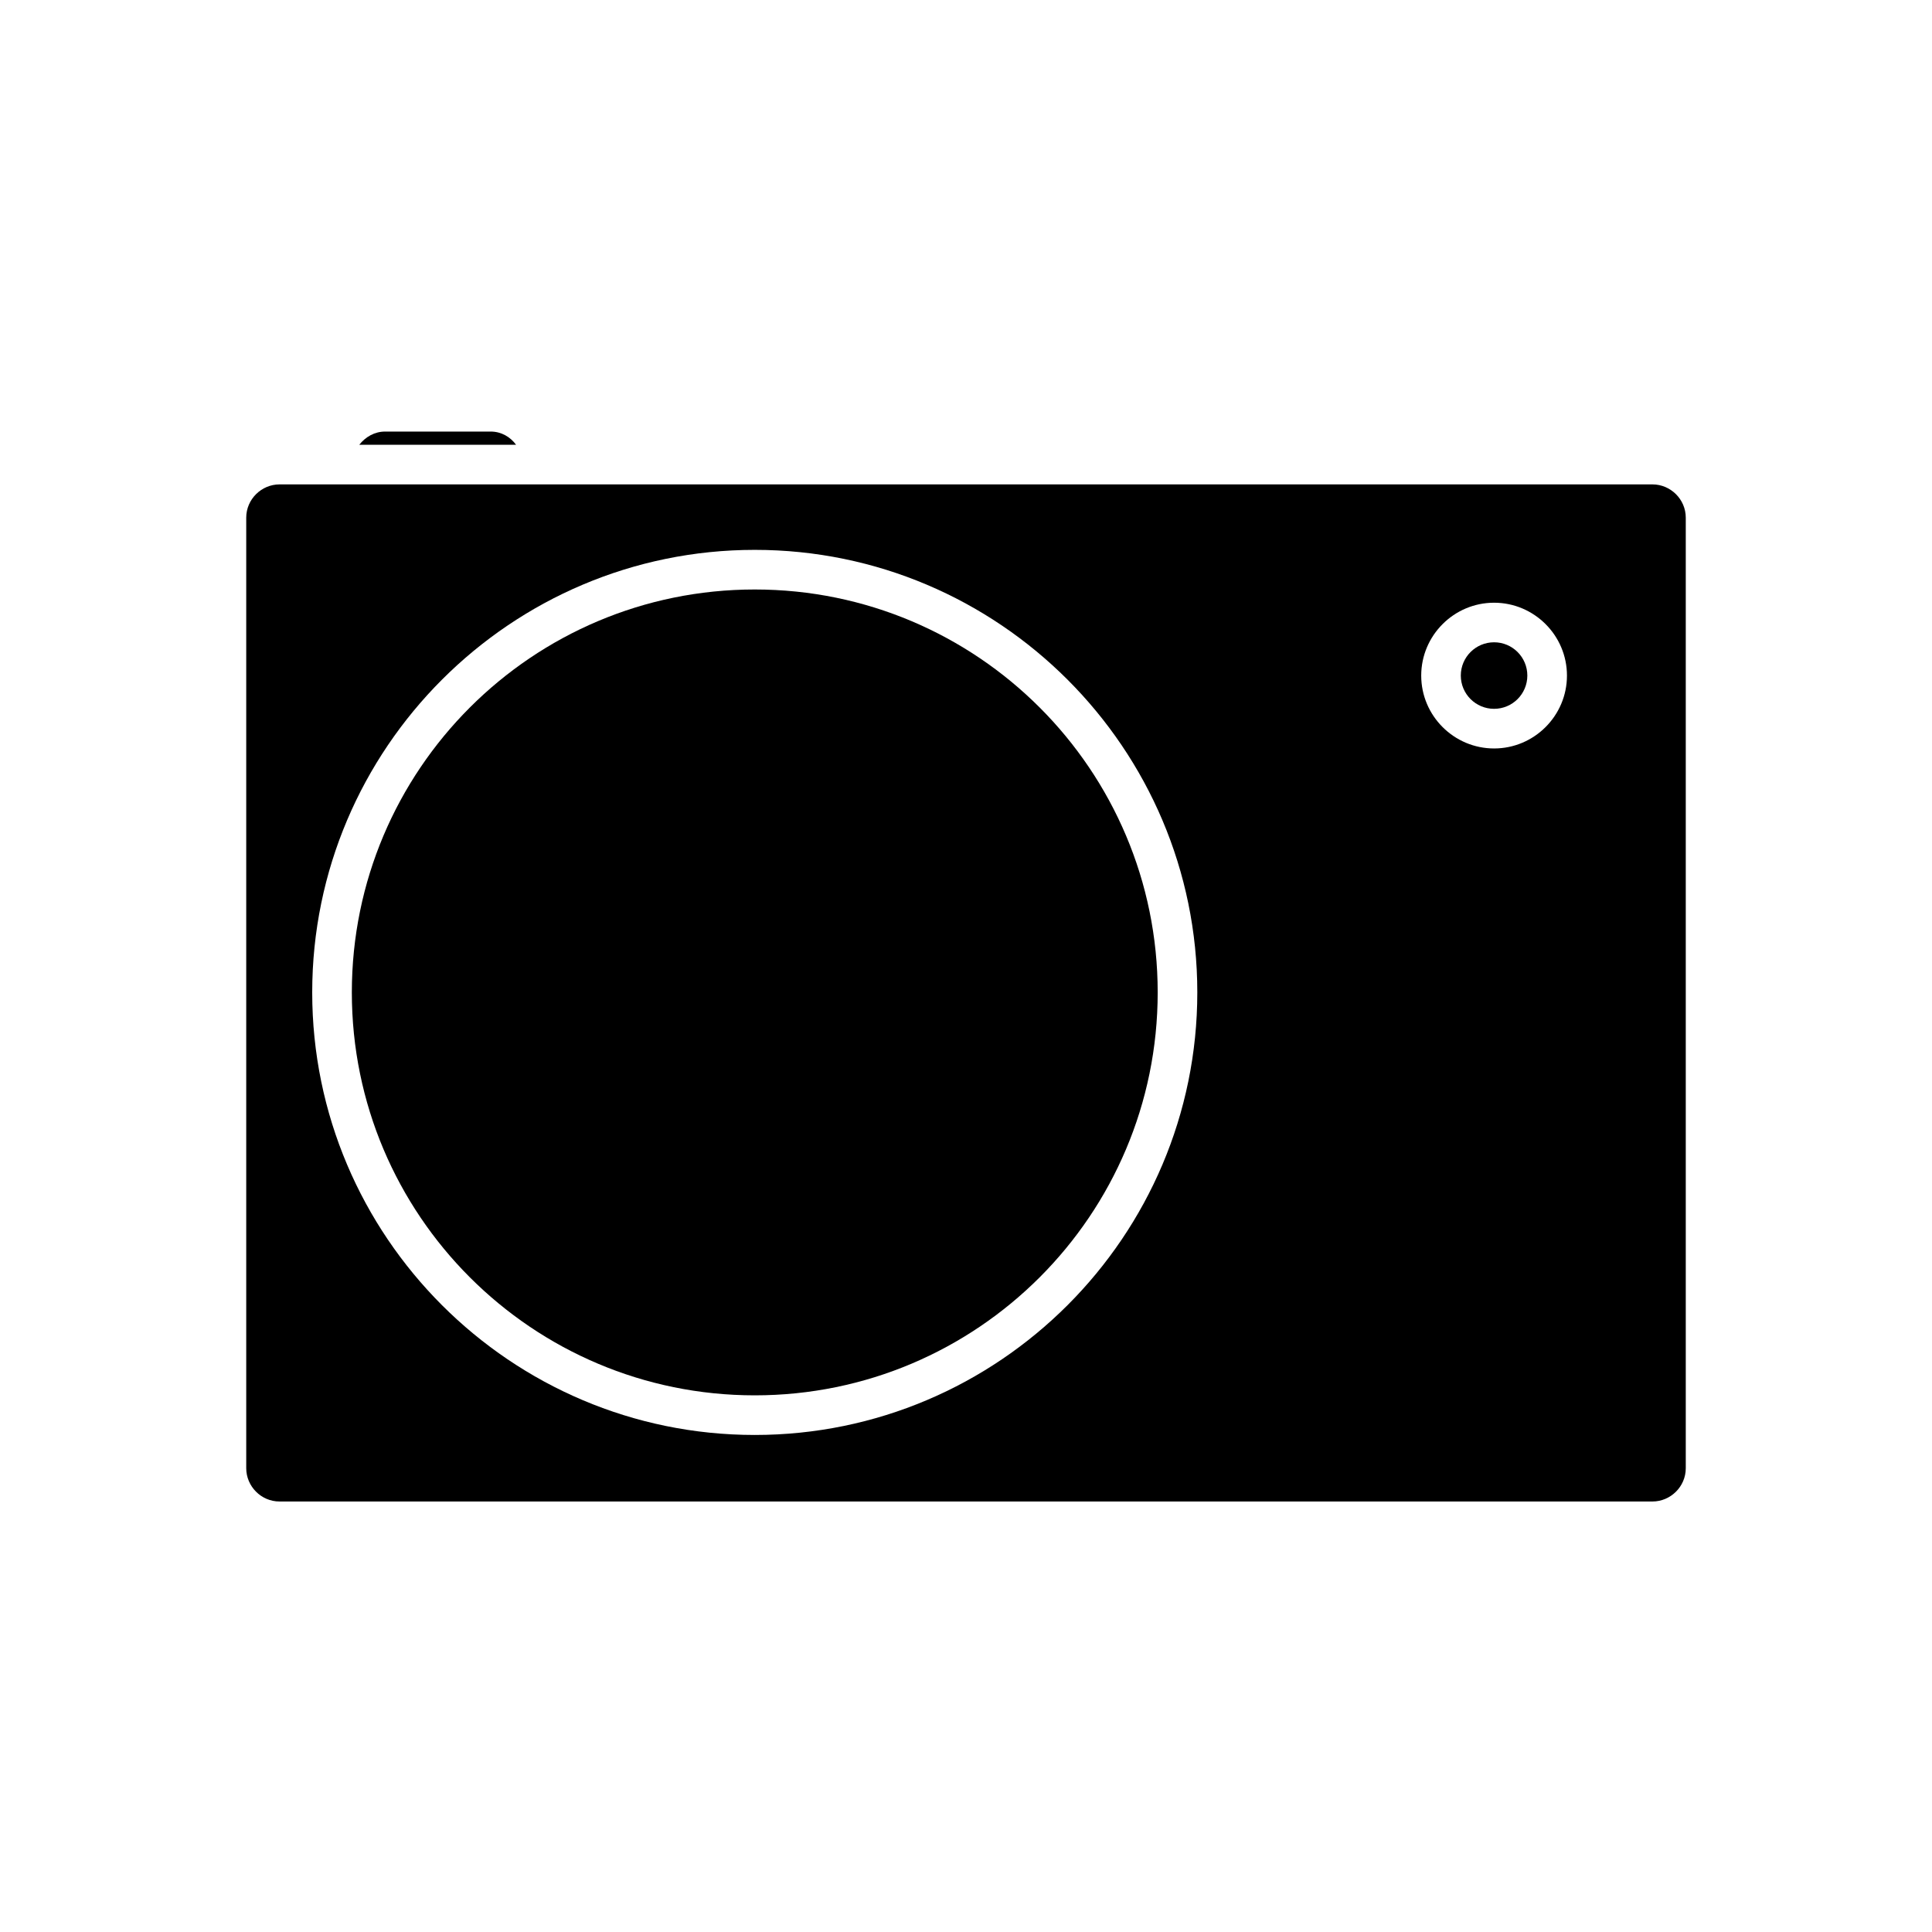 <?xml version="1.0" encoding="UTF-8"?>
<!-- Uploaded to: ICON Repo, www.iconrepo.com, Generator: ICON Repo Mixer Tools -->
<svg fill="#000000" width="800px" height="800px" version="1.1" viewBox="144 144 512 512" xmlns="http://www.w3.org/2000/svg">
 <g>
  <path d="m450.8 407c0 58.973-47.809 106.78-106.78 106.78-58.973 0-106.78-47.809-106.78-106.78s47.809-106.78 106.78-106.78c58.973 0 106.78 47.809 106.78 106.78"/>
  <path d="m548.76 323.03c0 4.871-3.945 8.816-8.816 8.816-4.867 0-8.816-3.945-8.816-8.816 0-4.867 3.949-8.816 8.816-8.816 4.871 0 8.816 3.949 8.816 8.816"/>
  <path d="m274.05 258.37h-27.988c-2.801 0-5.18 1.398-6.856 3.5h41.562c-1.543-2.098-3.922-3.5-6.719-3.5z"/>
  <path d="m581.93 272.37h-363.86c-4.758 0-8.816 3.918-8.816 8.816v251.91c0 4.758 3.918 8.816 8.816 8.816h363.86c4.758 0 8.816-3.918 8.816-8.816v-251.91c0-4.898-4.059-8.816-8.816-8.816zm-237.91 251.91c-64.656 0-117.28-52.621-117.28-117.28s52.621-117.28 117.28-117.28 117.28 52.621 117.28 117.28-52.621 117.28-117.28 117.28zm195.93-181.93c-10.637 0-19.312-8.676-19.312-19.312 0-10.637 8.676-19.312 19.312-19.312 10.637 0 19.312 8.676 19.312 19.312 0 10.637-8.676 19.312-19.312 19.312z"/>
 </g>
</svg>